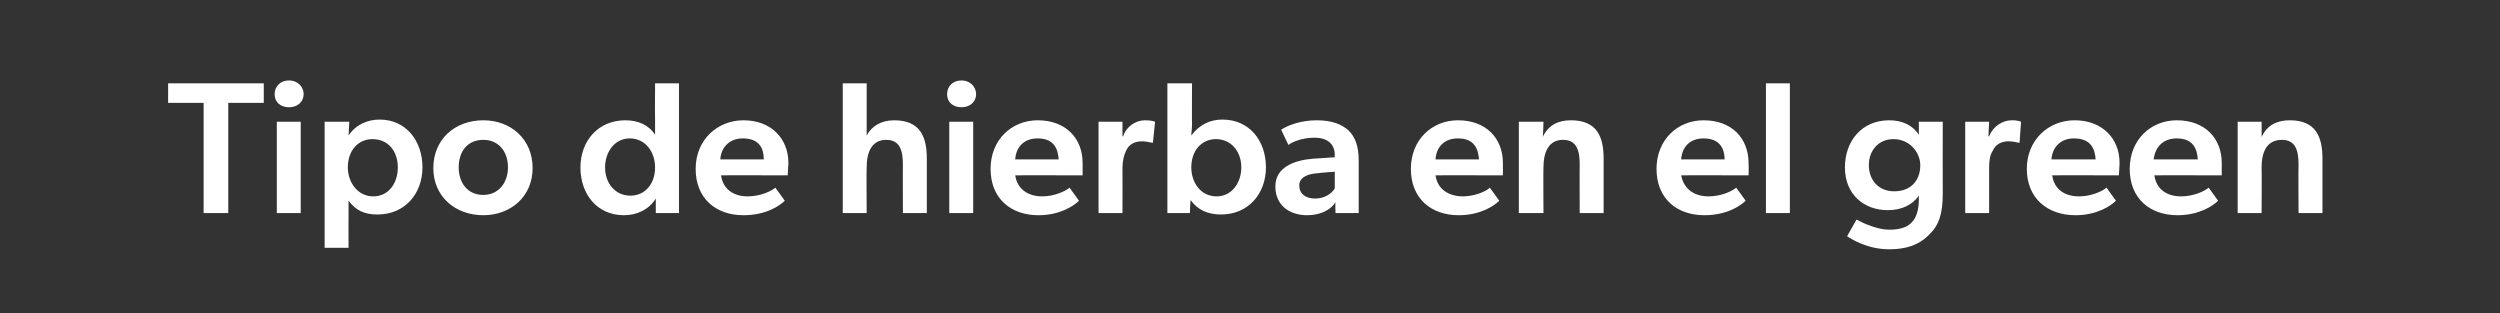 <?xml version="1.0" standalone="no"?><!DOCTYPE svg PUBLIC "-//W3C//DTD SVG 1.1//EN" "http://www.w3.org/Graphics/SVG/1.1/DTD/svg11.dtd"><svg xmlns="http://www.w3.org/2000/svg" version="1.1" width="345px" height="43.2px" viewBox="0 -1 345 43.2" style="top:-1px"><rect x="0" y="-1" width="345" height="43.2" fill="#333333" stroke="none"/>  <desc>Tipo de hierba en el green</desc>  <defs/>  <g id="Polygon74523">    <path d="M 23.2 13.2 L 23.2 10.5 L 36.4 10.5 L 36.4 13.2 L 31.5 13.2 L 31.5 28.4 L 28.1 28.4 L 28.1 13.2 L 23.2 13.2 Z M 39.9 10.1 C 41 10.1 41.9 10.9 41.9 12 C 41.9 13.1 41 13.8 39.9 13.8 C 38.7 13.8 37.9 13.1 37.9 12 C 37.9 10.9 38.7 10.1 39.9 10.1 Z M 41.5 15.8 L 41.5 28.4 L 38.2 28.4 L 38.2 15.8 L 41.5 15.8 Z M 48.2 15.8 C 48.2 15.8 48.12 17.66 48.1 17.7 C 49.1 16.2 50.7 15.5 52.4 15.5 C 56 15.5 58.3 18.4 58.3 22.1 C 58.3 25.7 55.9 28.6 52.1 28.6 C 50.2 28.6 49.1 28 48.1 26.7 C 48.1 27.5 48.1 28.3 48.1 29.1 C 48.08 29.07 48.1 33.2 48.1 33.2 L 44.8 33.2 L 44.8 15.8 L 48.2 15.8 Z M 54.9 22.1 C 54.9 19.9 53.6 18.2 51.4 18.2 C 49.4 18.2 48 19.8 48 22.1 C 48 24.2 49.4 26.1 51.5 26.1 C 53.7 26.1 54.9 24.2 54.9 22.1 Z M 66.7 15.6 C 70.5 15.6 73.5 18.2 73.5 22.2 C 73.5 26.1 70.5 28.7 66.7 28.7 C 62.8 28.7 59.8 26.1 59.8 22.2 C 59.8 18.2 62.8 15.6 66.7 15.6 Z M 70.1 22.1 C 70.1 19.9 68.8 18.3 66.7 18.3 C 64.5 18.3 63.3 19.9 63.3 22.1 C 63.3 24.2 64.5 25.9 66.7 25.9 C 68.8 25.9 70.1 24.2 70.1 22.1 Z M 90.5 26.4 C 89.5 28 87.8 28.7 86.1 28.7 C 82.4 28.7 80.1 25.8 80.1 22.1 C 80.1 18.5 82.5 15.6 86.3 15.6 C 88 15.6 89.5 16.2 90.4 17.6 C 90.4 17 90.4 16.3 90.4 15.4 C 90.37 15.43 90.4 10.5 90.4 10.5 L 93.7 10.5 L 93.7 28.4 L 90.5 28.4 C 90.5 28.4 90.5 26.42 90.5 26.4 Z M 90.4 22.1 C 90.4 20 89.1 18.1 86.9 18.1 C 84.8 18.1 83.5 20 83.5 22.1 C 83.5 24.3 84.9 26 87 26 C 89 26 90.4 24.4 90.4 22.1 Z M 102.6 28.7 C 98.8 28.7 96 26.4 96 22.3 C 96 18.3 99 15.6 102.6 15.6 C 106.4 15.6 108.8 18.1 108.8 21.5 C 108.77 22.13 108.7 23.2 108.7 23.2 C 108.7 23.2 99.47 23.17 99.5 23.2 C 99.8 25.2 101.3 26.1 103.2 26.1 C 104.9 26.1 106.4 25.4 107 24.9 C 107 24.9 108.3 26.7 108.3 26.7 C 107.6 27.4 105.7 28.7 102.6 28.7 Z M 102.5 18.1 C 100.6 18.1 99.5 19.4 99.4 21 C 99.4 21 105.4 21 105.4 21 C 105.4 19.6 104.9 18.1 102.5 18.1 Z M 119.6 10.5 L 119.6 17.7 C 119.6 17.7 119.62 17.71 119.6 17.7 C 120.3 16.4 121.6 15.6 123.4 15.6 C 127 15.6 127.9 17.9 127.9 20.9 C 127.91 20.94 127.9 28.4 127.9 28.4 L 124.6 28.4 C 124.6 28.4 124.58 21.67 124.6 21.7 C 124.6 19.8 124.2 18.3 122.3 18.3 C 120.3 18.3 119.6 20 119.6 22.1 C 119.56 22.13 119.6 28.4 119.6 28.4 L 116.3 28.4 L 116.3 10.5 L 119.6 10.5 Z M 132.7 10.1 C 133.8 10.1 134.7 10.9 134.7 12 C 134.7 13.1 133.8 13.8 132.7 13.8 C 131.5 13.8 130.7 13.1 130.7 12 C 130.7 10.9 131.5 10.1 132.7 10.1 Z M 134.3 15.8 L 134.3 28.4 L 131 28.4 L 131 15.8 L 134.3 15.8 Z M 143.3 28.7 C 139.5 28.7 136.7 26.4 136.7 22.3 C 136.7 18.3 139.6 15.6 143.2 15.6 C 147.1 15.6 149.4 18.1 149.4 21.5 C 149.41 22.13 149.4 23.2 149.4 23.2 C 149.4 23.2 140.1 23.17 140.1 23.2 C 140.4 25.2 142 26.1 143.8 26.1 C 145.5 26.1 147 25.4 147.6 24.9 C 147.6 24.9 148.9 26.7 148.9 26.7 C 148.2 27.4 146.3 28.7 143.3 28.7 Z M 143.2 18.1 C 141.2 18.1 140.2 19.4 140.1 21 C 140.1 21 146.1 21 146.1 21 C 146 19.6 145.5 18.1 143.2 18.1 Z M 154.9 15.8 L 154.9 17.8 C 154.9 17.8 154.95 17.84 155 17.8 C 155.4 16.5 156.7 15.6 158 15.6 C 158.9 15.58 159.4 15.8 159.4 15.8 L 159.1 18.7 C 159.1 18.7 158.98 18.7 159 18.7 C 158.6 18.6 158 18.5 157.6 18.5 C 156.6 18.5 155.8 18.9 155.4 19.8 C 155.1 20.4 154.9 21.2 154.9 22.2 C 154.92 22.21 154.9 28.4 154.9 28.4 L 151.6 28.4 L 151.6 15.8 L 154.9 15.8 Z M 164.5 10.5 C 164.5 10.5 164.47 16.08 164.5 16.1 C 164.5 16.8 164.4 17.3 164.4 17.7 C 165.6 16.1 167.1 15.5 168.7 15.5 C 172.4 15.5 174.7 18.4 174.7 22.1 C 174.7 25.7 172.3 28.6 168.5 28.6 C 166.7 28.6 165.3 28 164.3 26.6 C 164.28 26.58 164.2 28.4 164.2 28.4 L 161.1 28.4 L 161.1 10.5 L 164.5 10.5 Z M 171.3 22.1 C 171.3 19.9 169.9 18.2 167.8 18.2 C 165.8 18.2 164.4 19.8 164.4 22.1 C 164.4 24.2 165.7 26.1 167.9 26.1 C 170 26.1 171.3 24.2 171.3 22.1 Z M 180.4 28.7 C 178 28.7 176 27.4 176 24.7 C 176 22.1 178.6 21.1 181.2 20.9 C 181.16 20.91 184.2 20.7 184.2 20.7 C 184.2 20.7 184.17 20.37 184.2 20.4 C 184.2 18.8 183.1 18 181.4 18 C 179.7 18 178.3 18.6 177.8 19 C 177.8 19 176.8 16.9 176.8 16.9 C 177.7 16.3 179.5 15.6 181.7 15.6 C 183.9 15.6 185.2 16.2 186.1 17 C 187 17.9 187.5 19.1 187.5 21.2 C 187.5 21.2 187.5 28.4 187.5 28.4 L 184.3 28.4 C 184.3 28.4 184.25 26.94 184.3 26.9 C 183.7 27.9 182.3 28.7 180.4 28.7 Z M 179.3 24.6 C 179.3 25.7 180.1 26.4 181.5 26.4 C 182.8 26.4 183.8 25.7 184.2 25 C 184.2 25.05 184.2 22.7 184.2 22.7 C 184.2 22.7 181.94 22.86 181.9 22.9 C 180.2 23 179.3 23.6 179.3 24.6 Z M 201.3 28.7 C 197.5 28.7 194.7 26.4 194.7 22.3 C 194.7 18.3 197.6 15.6 201.2 15.6 C 205.1 15.6 207.4 18.1 207.4 21.5 C 207.42 22.13 207.4 23.2 207.4 23.2 C 207.4 23.2 198.11 23.17 198.1 23.2 C 198.4 25.2 200 26.1 201.9 26.1 C 203.5 26.1 205.1 25.4 205.6 24.9 C 205.6 24.9 206.9 26.7 206.9 26.7 C 206.2 27.4 204.3 28.7 201.3 28.7 Z M 201.2 18.1 C 199.2 18.1 198.2 19.4 198.1 21 C 198.1 21 204.1 21 204.1 21 C 204 19.6 203.5 18.1 201.2 18.1 Z M 213 15.8 C 213 15.8 212.94 17.86 212.9 17.9 C 213.7 16.2 215.1 15.6 216.8 15.6 C 220.4 15.6 221.3 17.9 221.3 20.9 C 221.3 20.94 221.3 28.4 221.3 28.4 L 218 28.4 C 218 28.4 217.97 21.67 218 21.7 C 218 19.8 217.6 18.3 215.7 18.3 C 213.7 18.3 213 20 213 22.1 C 212.96 22.13 213 28.4 213 28.4 L 209.6 28.4 L 209.6 15.8 L 213 15.8 Z M 235.2 28.7 C 231.4 28.7 228.6 26.4 228.6 22.3 C 228.6 18.3 231.5 15.6 235.1 15.6 C 239 15.6 241.3 18.1 241.3 21.5 C 241.35 22.13 241.3 23.2 241.3 23.2 C 241.3 23.2 232.04 23.17 232 23.2 C 232.4 25.2 233.9 26.1 235.8 26.1 C 237.5 26.1 239 25.4 239.6 24.9 C 239.6 24.9 240.9 26.7 240.9 26.7 C 240.2 27.4 238.3 28.7 235.2 28.7 Z M 235.1 18.1 C 233.1 18.1 232.1 19.4 232 21 C 232 21 238 21 238 21 C 238 19.6 237.4 18.1 235.1 18.1 Z M 247 10.5 L 247 28.4 L 243.7 28.4 L 243.7 10.5 L 247 10.5 Z M 266.4 31.2 C 265.3 32.4 263.7 33.4 260.7 33.4 C 257.7 33.4 255.5 32 254.9 31.6 C 254.9 31.6 256.2 29.3 256.2 29.3 C 257.1 29.8 259.1 30.7 260.7 30.7 C 262.5 30.7 263.4 30.2 263.9 29.6 C 264.4 29.1 264.8 28 264.8 26.6 C 264.8 26.6 264.8 26 264.8 26 C 263.9 27.3 262.4 28 260.5 28 C 257.3 28 254.6 25.9 254.6 22.1 C 254.6 18.5 256.9 15.6 260.7 15.6 C 262.4 15.6 263.9 16.2 264.8 17.6 C 264.8 17 264.8 16.3 264.8 15.9 C 264.77 15.95 264.8 15.8 264.8 15.8 L 268.1 15.8 C 268.1 15.8 268.08 25.8 268.1 25.8 C 268.1 28.6 267.5 30.1 266.4 31.2 Z M 265 21.8 C 265 20.1 263.6 18.2 261.3 18.2 C 259.2 18.2 257.9 19.8 257.9 21.8 C 257.9 23.8 259.2 25.4 261.4 25.4 C 263.8 25.4 265 23.8 265 21.8 Z M 274.5 15.8 L 274.4 17.8 C 274.4 17.8 274.52 17.84 274.5 17.8 C 275 16.5 276.3 15.6 277.6 15.6 C 278.47 15.58 278.9 15.8 278.9 15.8 L 278.7 18.7 C 278.7 18.7 278.55 18.7 278.6 18.7 C 278.2 18.6 277.6 18.5 277.2 18.5 C 276.2 18.5 275.4 18.9 275 19.8 C 274.6 20.4 274.5 21.2 274.5 22.2 C 274.5 22.21 274.5 28.4 274.5 28.4 L 271.2 28.4 L 271.2 15.8 L 274.5 15.8 Z M 286.4 28.7 C 282.6 28.7 279.7 26.4 279.7 22.3 C 279.7 18.3 282.7 15.6 286.3 15.6 C 290.1 15.6 292.5 18.1 292.5 21.5 C 292.49 22.13 292.4 23.2 292.4 23.2 C 292.4 23.2 283.18 23.17 283.2 23.2 C 283.5 25.2 285 26.1 286.9 26.1 C 288.6 26.1 290.1 25.4 290.7 24.9 C 290.7 24.9 292 26.7 292 26.7 C 291.3 27.4 289.4 28.7 286.4 28.7 Z M 286.2 18.1 C 284.3 18.1 283.2 19.4 283.1 21 C 283.1 21 289.2 21 289.2 21 C 289.1 19.6 288.6 18.1 286.2 18.1 Z M 300.5 28.7 C 296.7 28.7 293.9 26.4 293.9 22.3 C 293.9 18.3 296.8 15.6 300.4 15.6 C 304.3 15.6 306.6 18.1 306.6 21.5 C 306.61 22.13 306.6 23.2 306.6 23.2 C 306.6 23.2 297.3 23.17 297.3 23.2 C 297.6 25.2 299.1 26.1 301 26.1 C 302.7 26.1 304.2 25.4 304.8 24.9 C 304.8 24.9 306.1 26.7 306.1 26.7 C 305.4 27.4 303.5 28.7 300.5 28.7 Z M 300.4 18.1 C 298.4 18.1 297.4 19.4 297.2 21 C 297.2 21 303.3 21 303.3 21 C 303.2 19.6 302.7 18.1 300.4 18.1 Z M 312.1 15.8 C 312.1 15.8 312.12 17.86 312.1 17.9 C 312.9 16.2 314.3 15.6 316 15.6 C 319.6 15.6 320.5 17.9 320.5 20.9 C 320.49 20.94 320.5 28.4 320.5 28.4 L 317.2 28.4 C 317.2 28.4 317.16 21.67 317.2 21.7 C 317.2 19.8 316.8 18.3 314.9 18.3 C 312.8 18.3 312.1 20 312.1 22.1 C 312.14 22.13 312.1 28.4 312.1 28.4 L 308.8 28.4 L 308.8 15.8 L 312.1 15.8 Z " stroke="none" fill="#fff"/>  </g></svg>